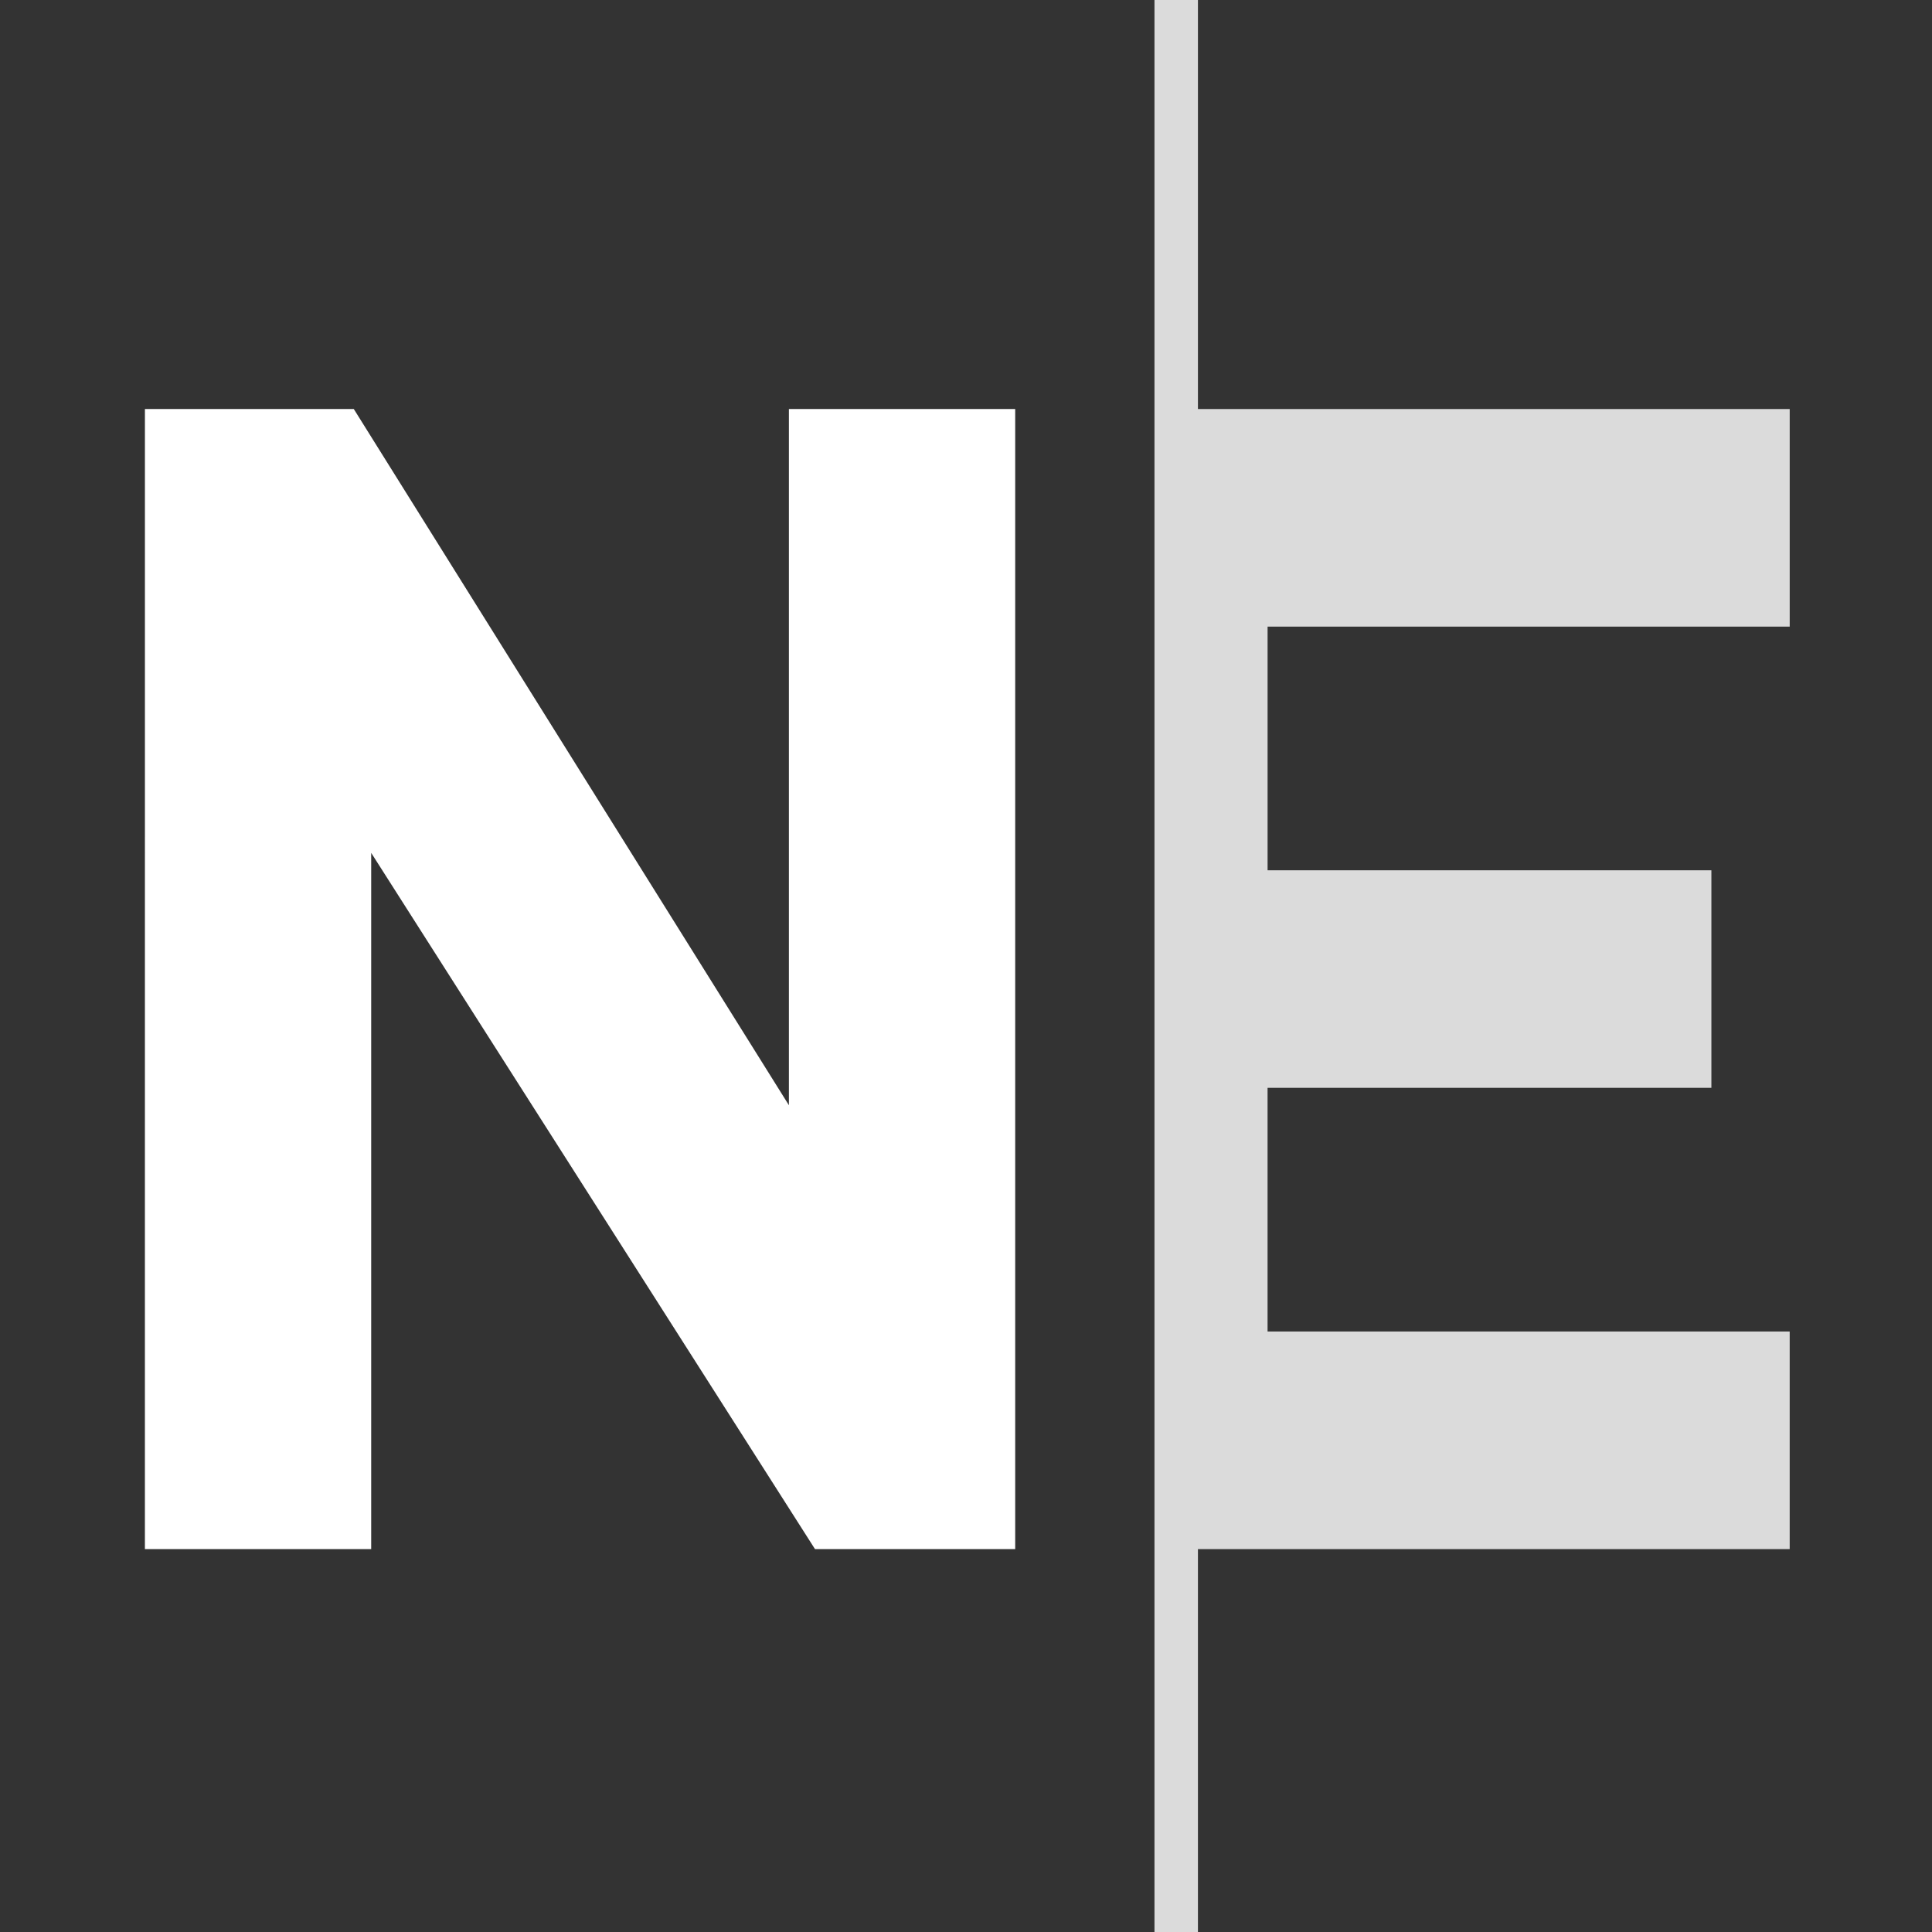 <svg width="80" height="80" fill="none" xmlns="http://www.w3.org/2000/svg"><rect width="100%" height="100%" fill="#333333" stroke="none"/><path d="M49.603 16.937h24.505v9.01h-21.62v10.09h18.377v9.008H52.487v10.09h21.62v9.01H49.604V80h-1.8V0h1.8v16.937Z" fill="#DBDBDB"/><path d="M6.001 16.937h8.649l18.017 28.829V16.937h9.37v47.208h-8.29L15.37 35.315v28.83H6l.001-47.208Z" fill="#fff"/></svg>